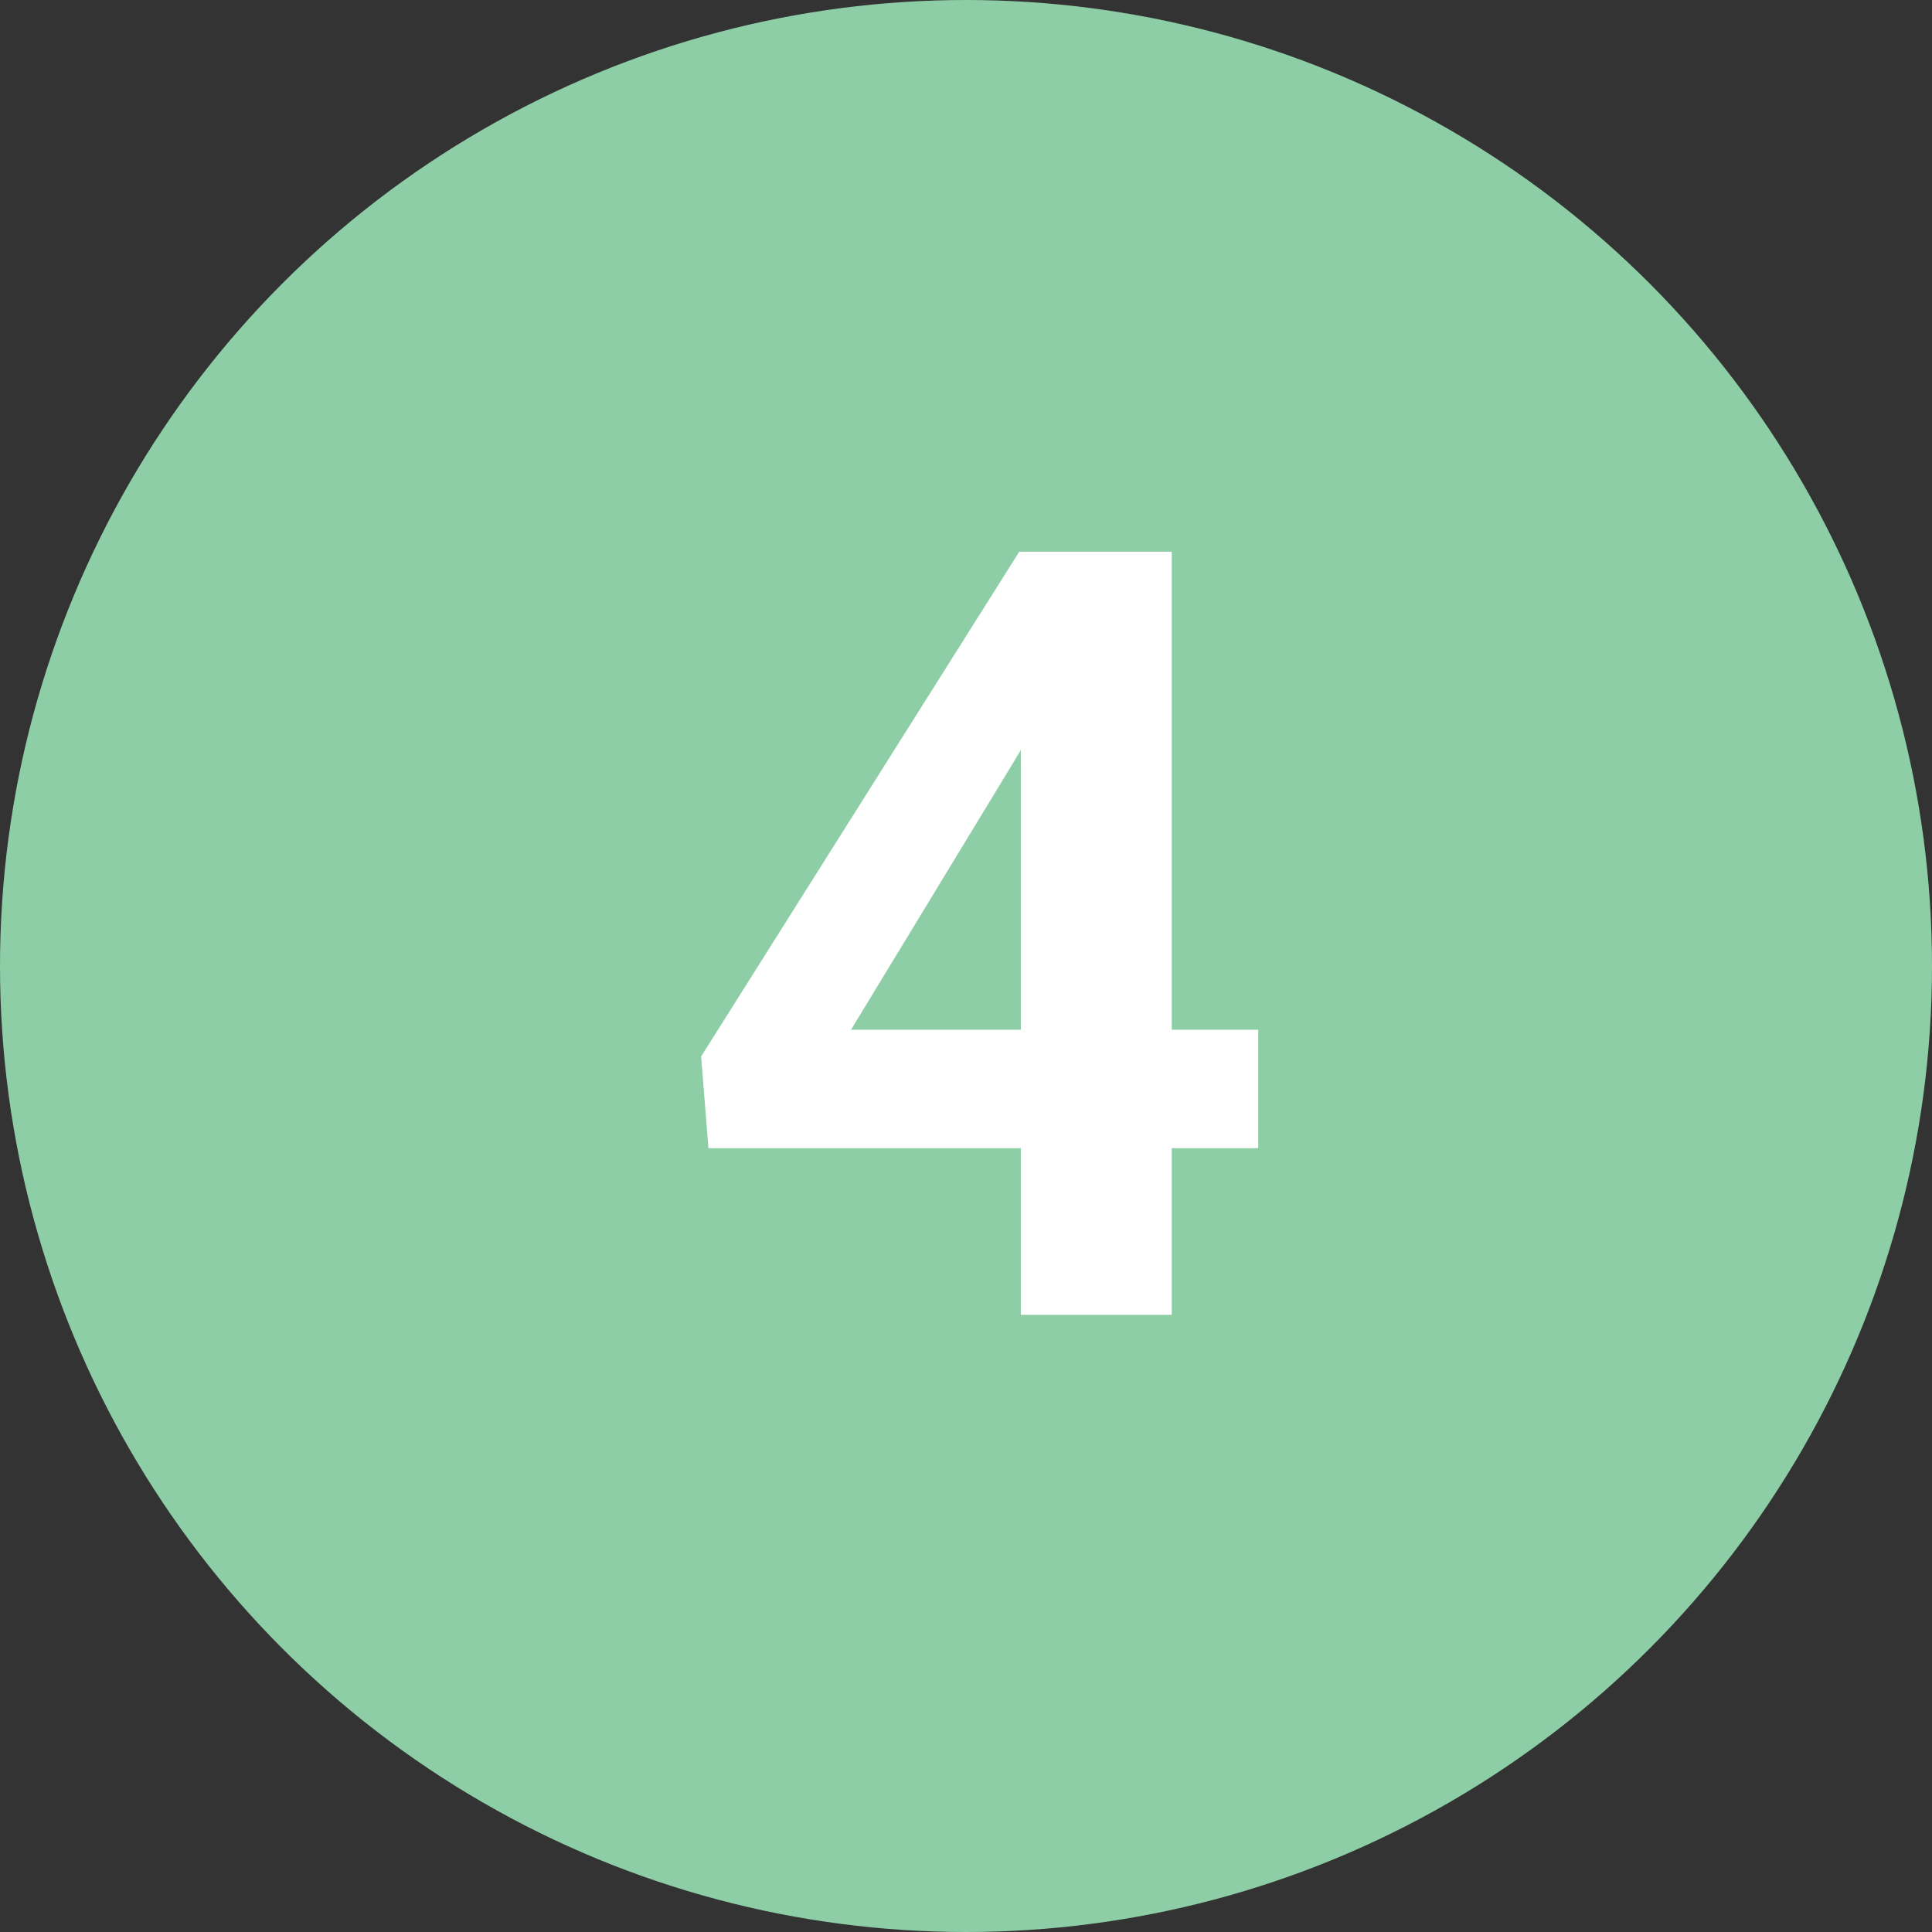 <svg width="72" height="72" viewBox="0 0 72 72" fill="none" xmlns="http://www.w3.org/2000/svg">
<rect x="0" y="0" width="72" height="72" fill="#333333" stroke="none"/>
<circle cx="36" cy="36" r="36" fill="#8ECEA6"/>
<path d="M46.891 38.375V42.789H26.402L26.129 39.371L37.984 20.562H42.457L37.613 28.668L31.715 38.375H46.891ZM43.668 20.562V49H38.043V20.562H43.668Z" fill="white"/>
</svg>
